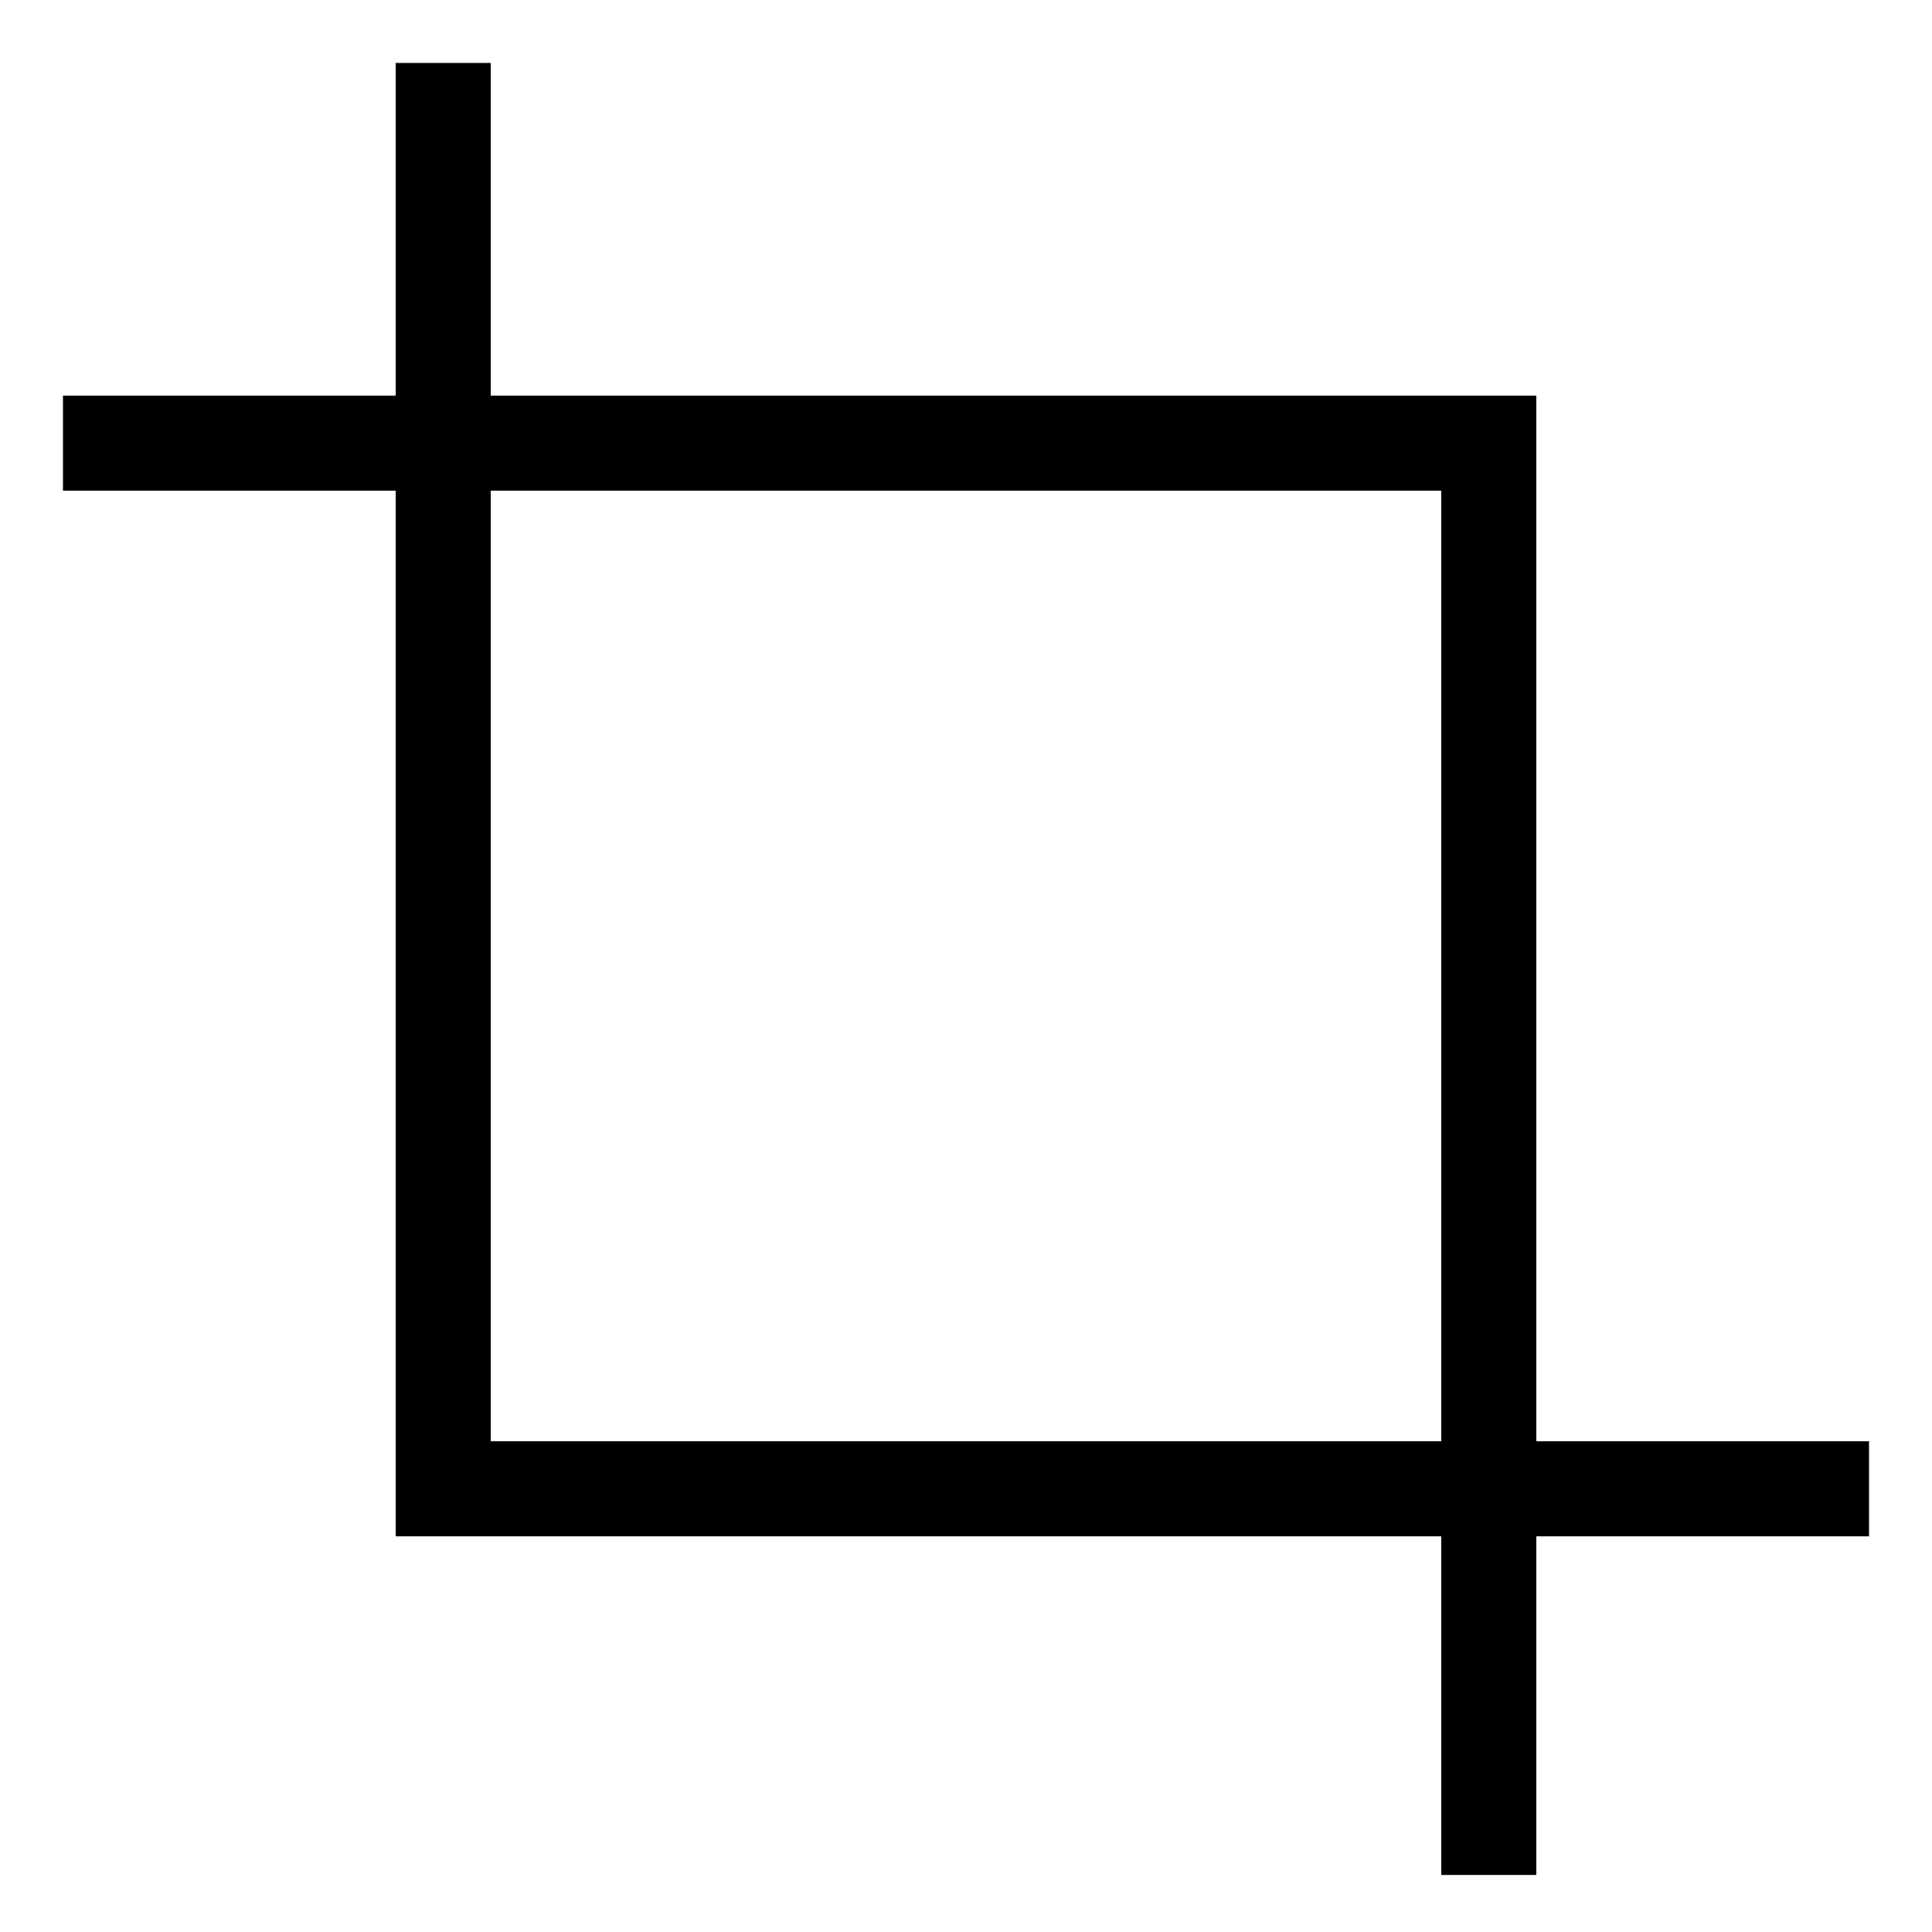 <?xml version="1.0" encoding="UTF-8"?>
<!-- Uploaded to: SVG Repo, www.svgrepo.com, Generator: SVG Repo Mixer Tools -->
<svg fill="#000000" width="800px" height="800px" version="1.1" viewBox="144 144 512 512" xmlns="http://www.w3.org/2000/svg">
 <g>
  <path d="m551.14 640.88h-25.191v-366.84h-365.26v-25.191h390.45z"/>
  <path d="m639.31 551.14h-390.45v-390.45h25.191v365.26h365.26z"/>
 </g>
</svg>